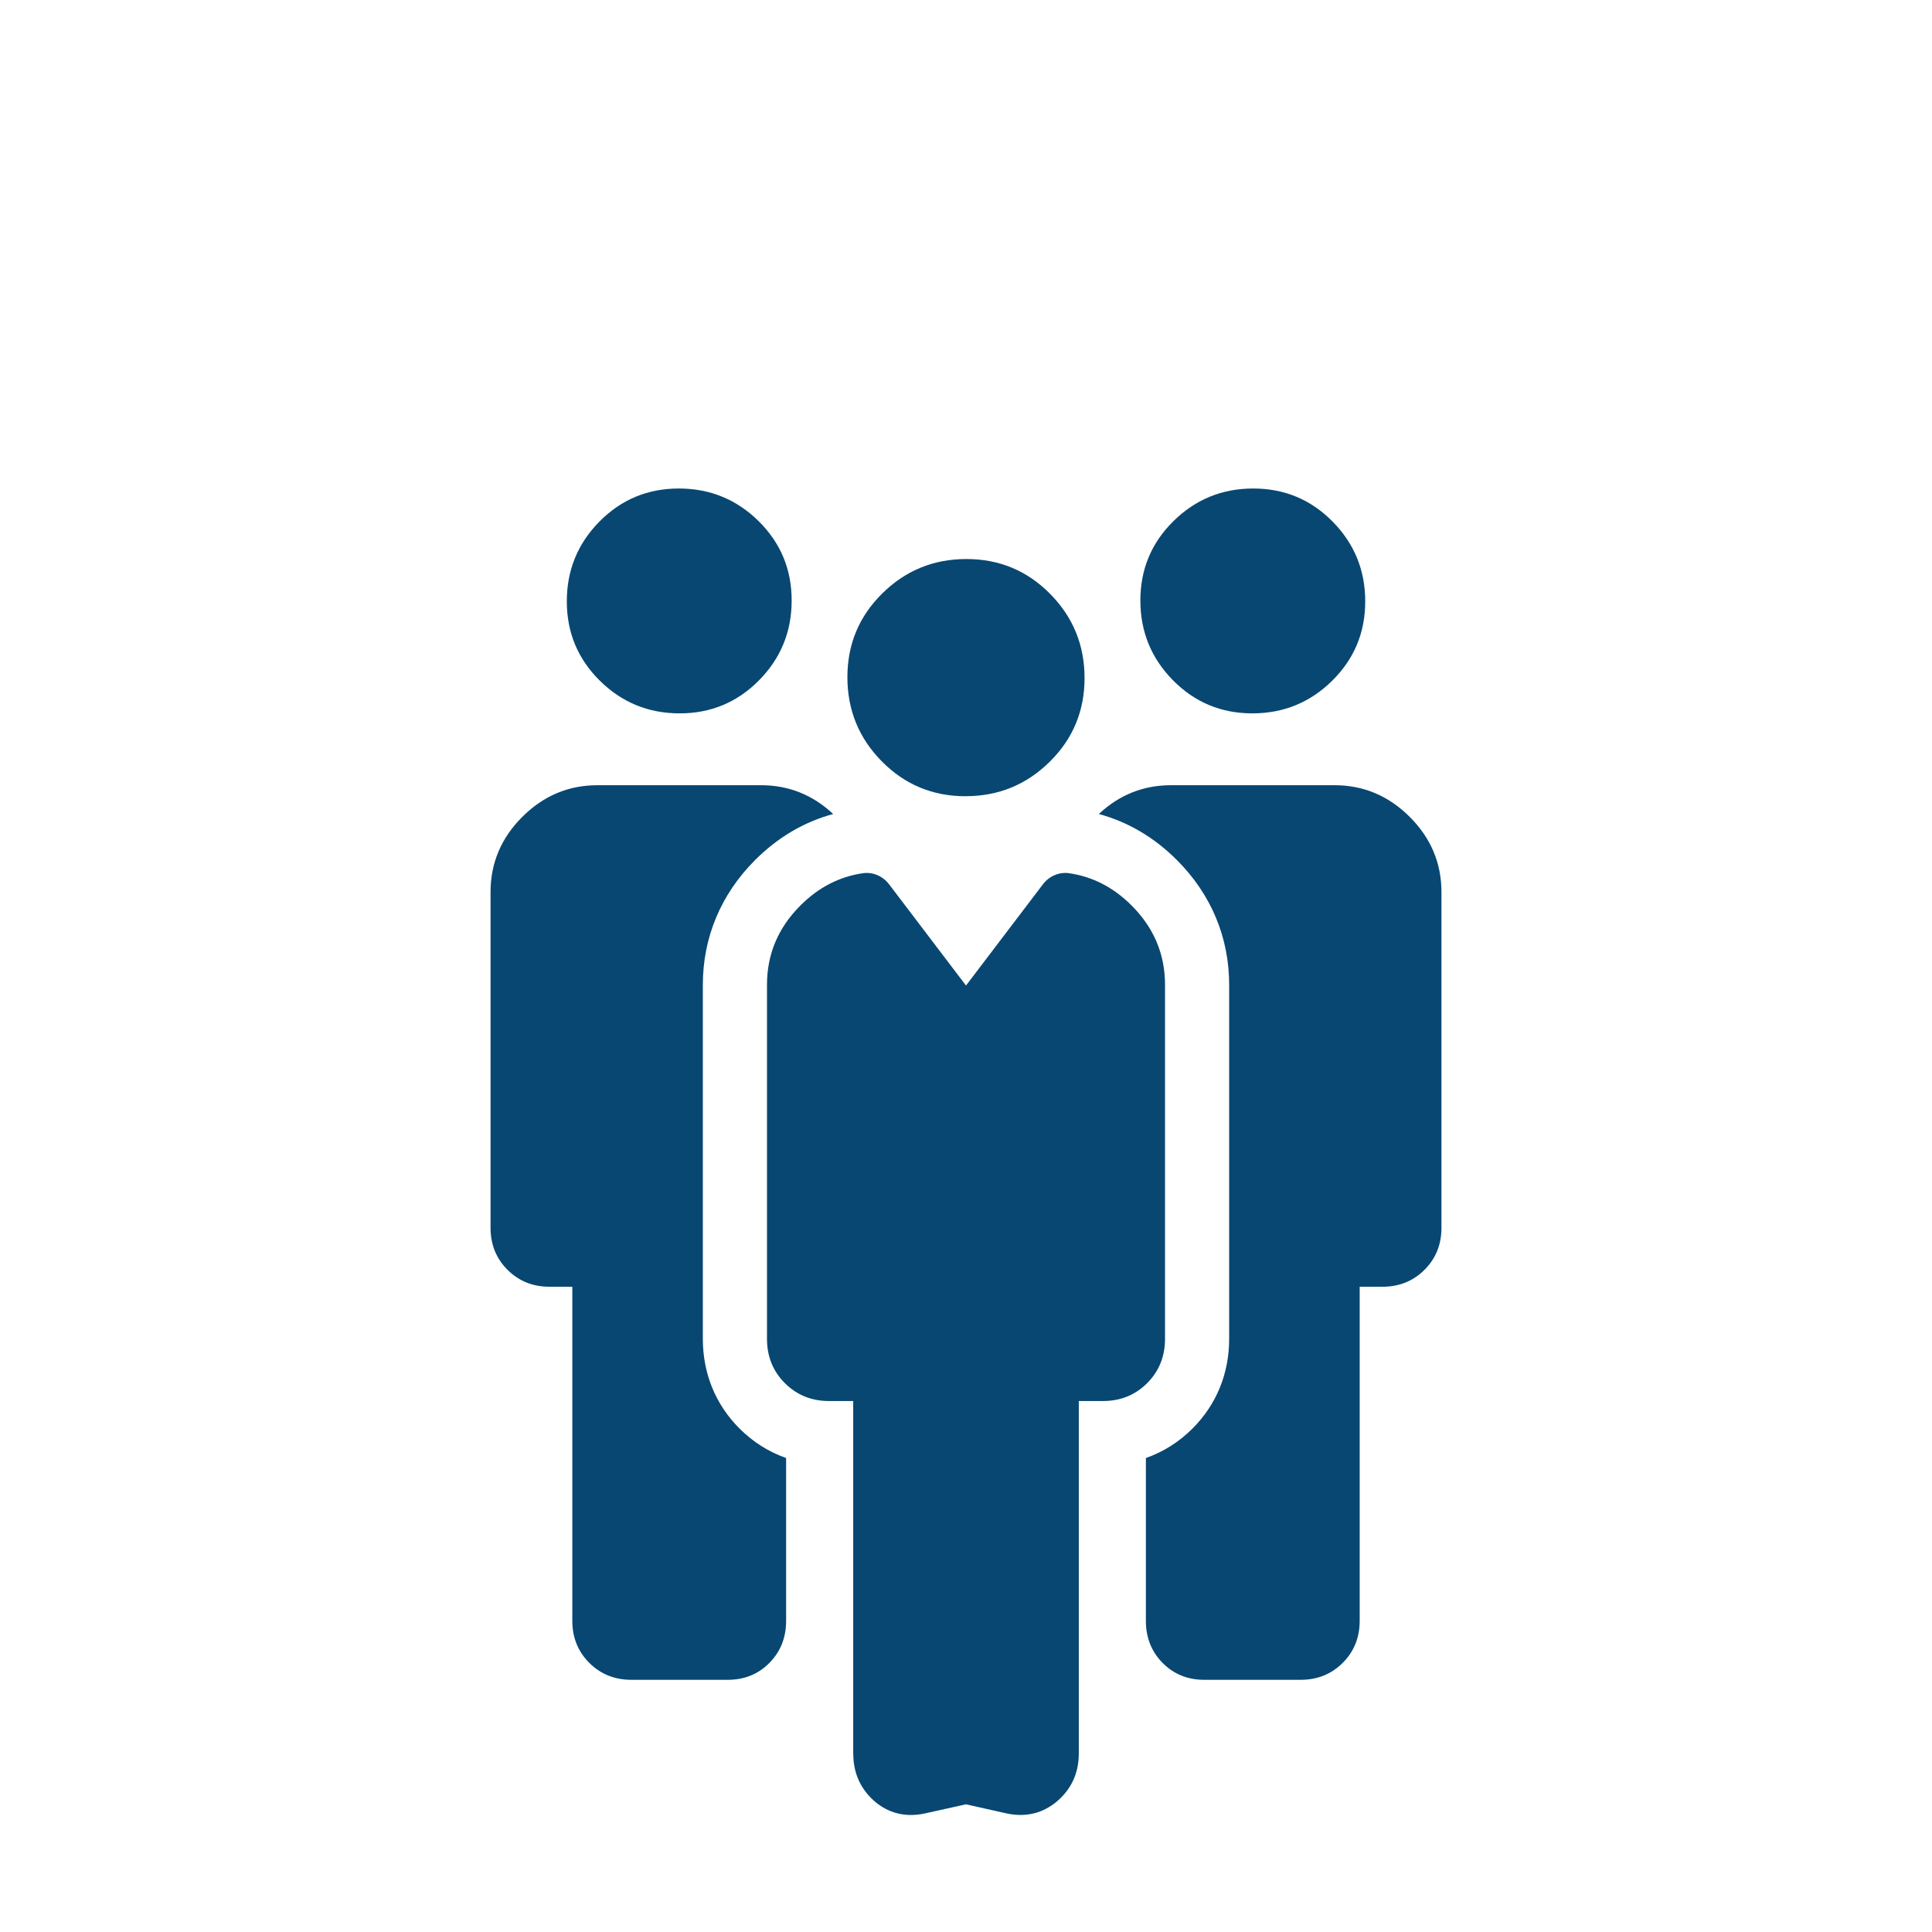 <?xml version="1.0" encoding="UTF-8"?>
<svg xmlns="http://www.w3.org/2000/svg" id="Layer_2" viewBox="0 0 512 512">
  <defs>
    <style>.cls-1{fill:#084772;stroke-width:0px;}</style>
  </defs>
  <path class="cls-1" d="m255.88,211.01c-8.71,0-16.11-3.08-22.19-9.24-6.08-6.16-9.12-13.59-9.12-22.31s3.08-16.11,9.24-22.19c6.16-6.08,13.59-9.12,22.3-9.12s16.11,3.08,22.19,9.24c6.08,6.16,9.12,13.59,9.12,22.3s-3.08,16.11-9.24,22.19c-6.16,6.08-13.59,9.12-22.3,9.12Zm-29.77,253.68v-93.4h-6.37c-4.67,0-8.58-1.58-11.74-4.74-3.16-3.16-4.74-7.07-4.74-11.74v-93.83c0-8.11,2.95-15.11,8.86-21.02,4.8-4.8,10.33-7.65,16.58-8.55,2.65-.38,5.29.8,6.91,2.93l20.39,26.84,20.39-26.84c1.62-2.13,4.26-3.31,6.91-2.93,6.25.9,11.78,3.75,16.58,8.55,5.91,5.91,8.86,12.92,8.86,21.02v93.83c0,4.67-1.58,8.58-4.74,11.74-3.16,3.16-7.07,4.74-11.74,4.74h-6.37v93.4c0,4.67-1.58,8.58-4.75,11.74-1.58,1.58-3.36,2.76-5.32,3.55-2.89,1.16-6.1,1.26-9.14.58l-10.68-2.4-10.9,2.42c-3.02.67-6.2.56-9.07-.6-1.95-.79-3.7-1.97-5.25-3.55-3.11-3.16-4.66-7.07-4.66-11.74Z"></path>
  <path class="cls-1" d="m331.89,189.05c-8.26,0-15.27-2.92-21.03-8.76-5.76-5.84-8.65-12.89-8.65-21.15s2.92-15.27,8.76-21.03c5.84-5.76,12.89-8.65,21.15-8.65s15.27,2.92,21.03,8.76c5.76,5.84,8.65,12.89,8.65,21.15s-2.92,15.27-8.76,21.03c-5.84,5.76-12.89,8.65-21.15,8.65Z"></path>
  <path class="cls-1" d="m382,236.42v88.96c0,4.43-1.5,8.14-4.49,11.13s-6.71,4.49-11.14,4.49h-6.04v88.54c0,4.43-1.5,8.14-4.5,11.14-3,2.99-6.72,4.49-11.16,4.49h-25.5c-4.44,0-8.13-1.5-11.08-4.49-2.95-3-4.42-6.71-4.42-11.14v-43.15c4.59-1.61,8.77-4.23,12.35-7.81,6.36-6.36,9.72-14.58,9.72-23.77v-93.83c0-12.56-4.79-23.99-13.84-33.05-6.04-6.03-12.98-10.12-20.7-12.21,5.44-5.09,11.81-7.63,19.13-7.63h43.34c7.68,0,14.32,2.8,19.93,8.4,5.6,5.6,8.4,12.25,8.4,19.93Z"></path>
  <path class="cls-1" d="m158.97,180.4c-5.84-5.76-8.76-12.78-8.76-21.03s2.88-15.31,8.65-21.15c5.76-5.84,12.78-8.76,21.03-8.76s15.31,2.88,21.15,8.65c5.84,5.76,8.76,12.78,8.76,21.03,0,8.26-2.88,15.31-8.65,21.15-5.76,5.84-12.78,8.76-21.03,8.76-8.26,0-15.31-2.88-21.15-8.65Z"></path>
  <path class="cls-1" d="m220.8,215.72c-5.44-5.09-11.81-7.63-19.13-7.63h-43.34c-7.68,0-14.32,2.8-19.93,8.4-5.6,5.6-8.4,12.25-8.4,19.93v88.96c0,4.43,1.5,8.14,4.49,11.13s6.71,4.49,11.14,4.49h6.04v88.54c0,4.43,1.5,8.14,4.5,11.14,3,2.99,6.72,4.49,11.16,4.49h25.5c4.44,0,8.13-1.5,11.08-4.49,2.95-3,4.42-6.71,4.42-11.14v-43.15c-4.59-1.61-8.77-4.23-12.35-7.81-6.36-6.36-9.72-14.58-9.72-23.77v-93.83c0-12.56,4.79-23.99,13.84-33.05,6.04-6.03,12.98-10.12,20.7-12.21Z"></path>
</svg>
